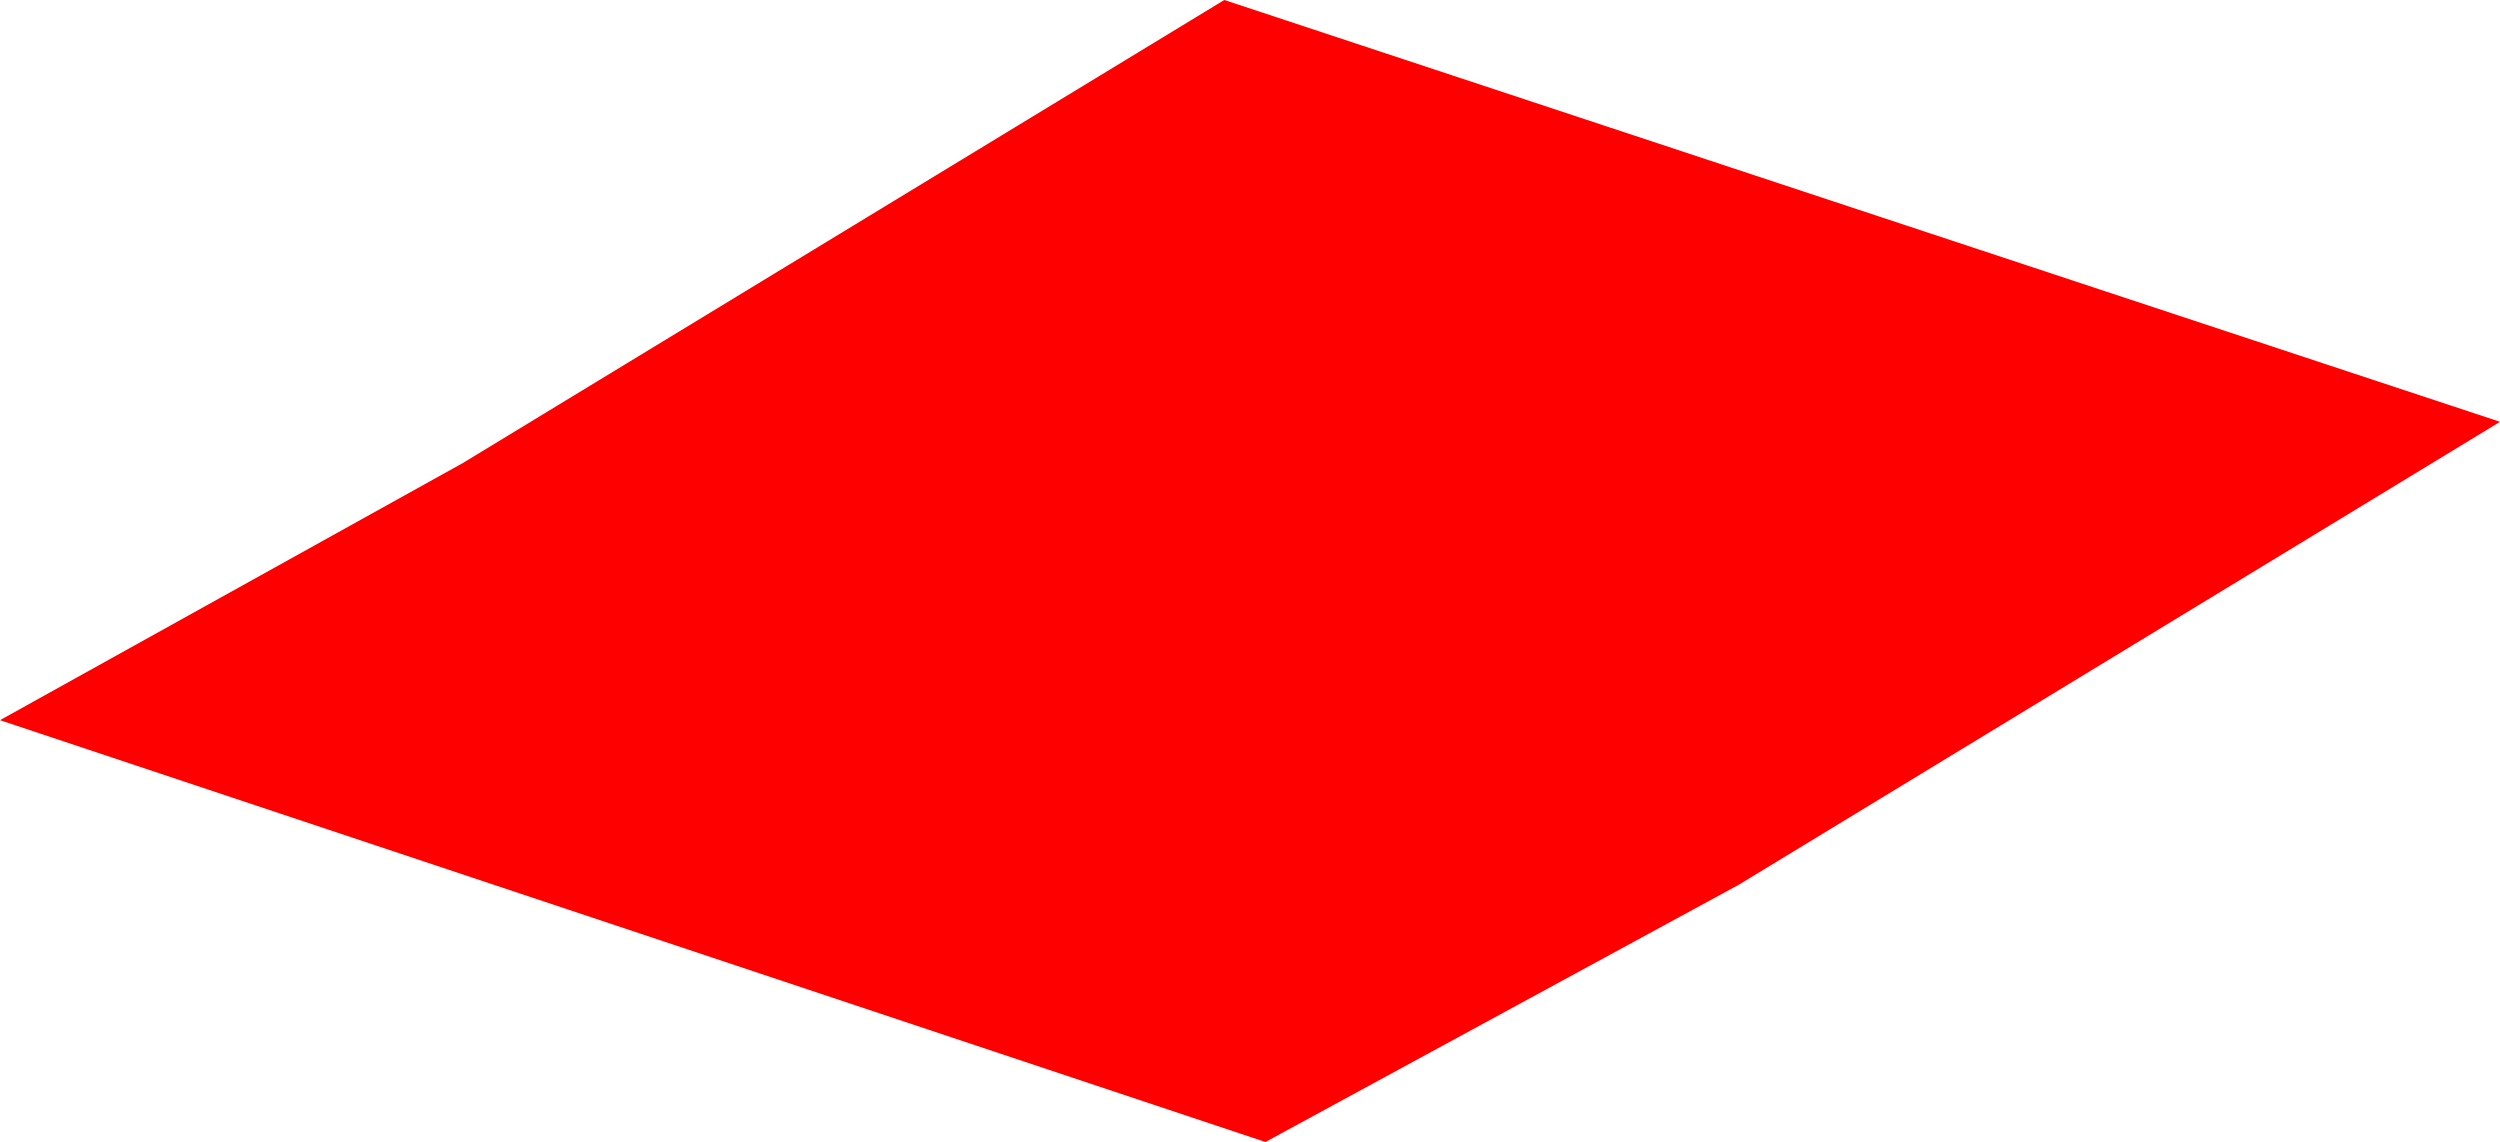 <?xml version="1.0" encoding="UTF-8" standalone="no"?>
<svg xmlns:xlink="http://www.w3.org/1999/xlink" height="5.55px" width="12.15px" xmlns="http://www.w3.org/2000/svg">
  <g transform="matrix(1.0, 0.0, 0.0, 1.0, -42.55, -41.65)">
    <path d="M48.7 47.2 L42.55 45.15 44.8 43.9 48.5 41.65 54.7 43.7 51.0 45.95 48.7 47.2" fill="#ff0000" fill-rule="evenodd" stroke="none"/>
    <path d="M48.7 47.2 L42.55 45.15 44.8 43.9 48.5 41.65 54.7 43.7 51.0 45.95 48.7 47.2 Z" fill="none" stroke="#000000" stroke-linecap="square" stroke-linejoin="bevel" stroke-opacity="0.004" stroke-width="0.05"/>
  </g>
</svg>
